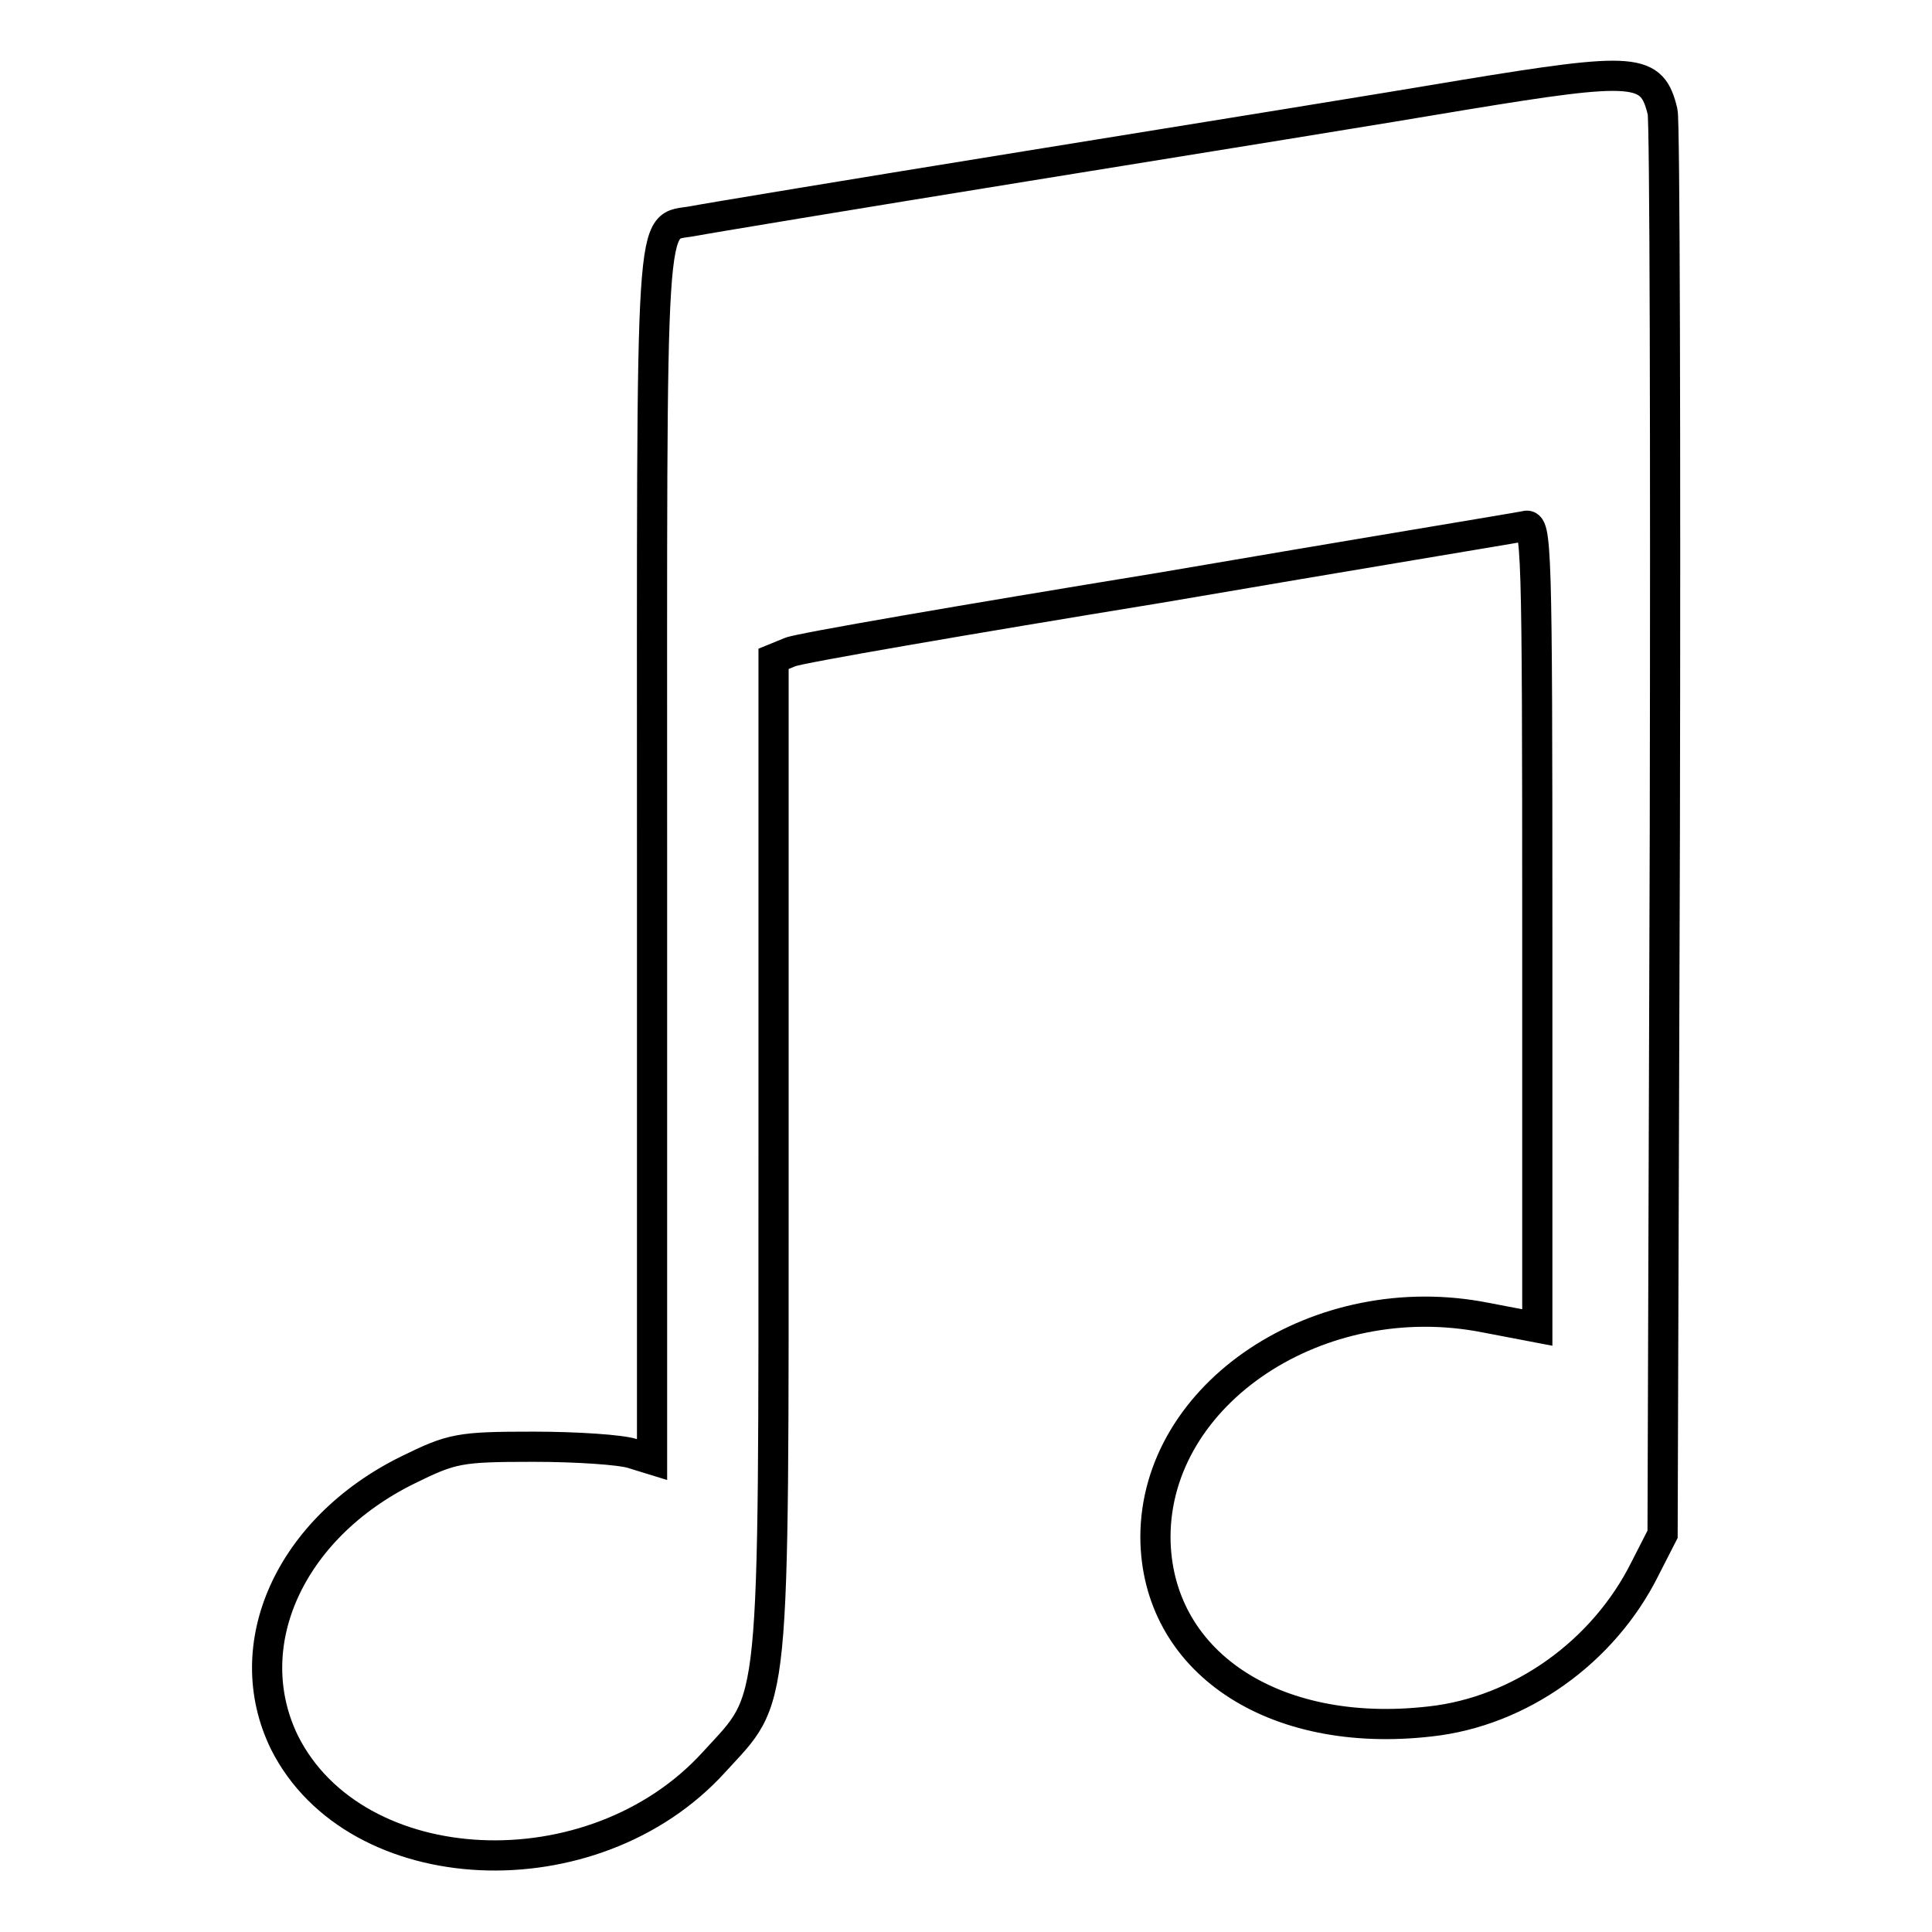 <?xml version="1.0" encoding="utf-8"?>
<!-- Svg Vector Icons : http://www.onlinewebfonts.com/icon -->
<!DOCTYPE svg PUBLIC "-//W3C//DTD SVG 1.1//EN" "http://www.w3.org/Graphics/SVG/1.1/DTD/svg11.dtd">
<svg version="1.1" xmlns="http://www.w3.org/2000/svg" xmlns:xlink="http://www.w3.org/1999/xlink" x="0px" y="0px" viewBox="0 0 256 256" enable-background="new 0 0 256 256" xml:space="preserve">
<g> <g> <path stroke-width="4" fill-opacity="0" stroke="#000000"  d="M193.8,12.6c-8.8,1.5-34.8,5.7-57.7,9.4c-22.9,3.7-42.8,7-44.3,7.3C86,30.4,86.4,25,86.4,113v80.4  l-2.6-0.8c-1.5-0.5-7.4-0.9-13.1-0.9c-9.9,0-10.8,0.2-16.7,3.1c-15.6,7.7-22.6,23.2-16.3,36.1c9.4,18.7,40.9,20.2,56.9,2.6  c8.2-9,7.9-5.1,7.9-80.2V87.3l2.2-0.9c1.1-0.5,23.2-4.3,48.9-8.5c25.7-4.4,47.6-8,48.5-8.2c1.5-0.5,1.6,2.5,1.6,52.9v53.3  l-6.8-1.3c-22.1-4.4-43.8,10-43.8,29.1c0.1,16.4,15.5,26.8,36.4,24.4c11.9-1.3,23-9.2,28.5-20.3l2.3-4.5l0.3-93.2  c0.1-51.3,0-94.2-0.3-95.3C218.9,9,216.9,8.8,193.8,12.6z"/> </g></g>
</svg>